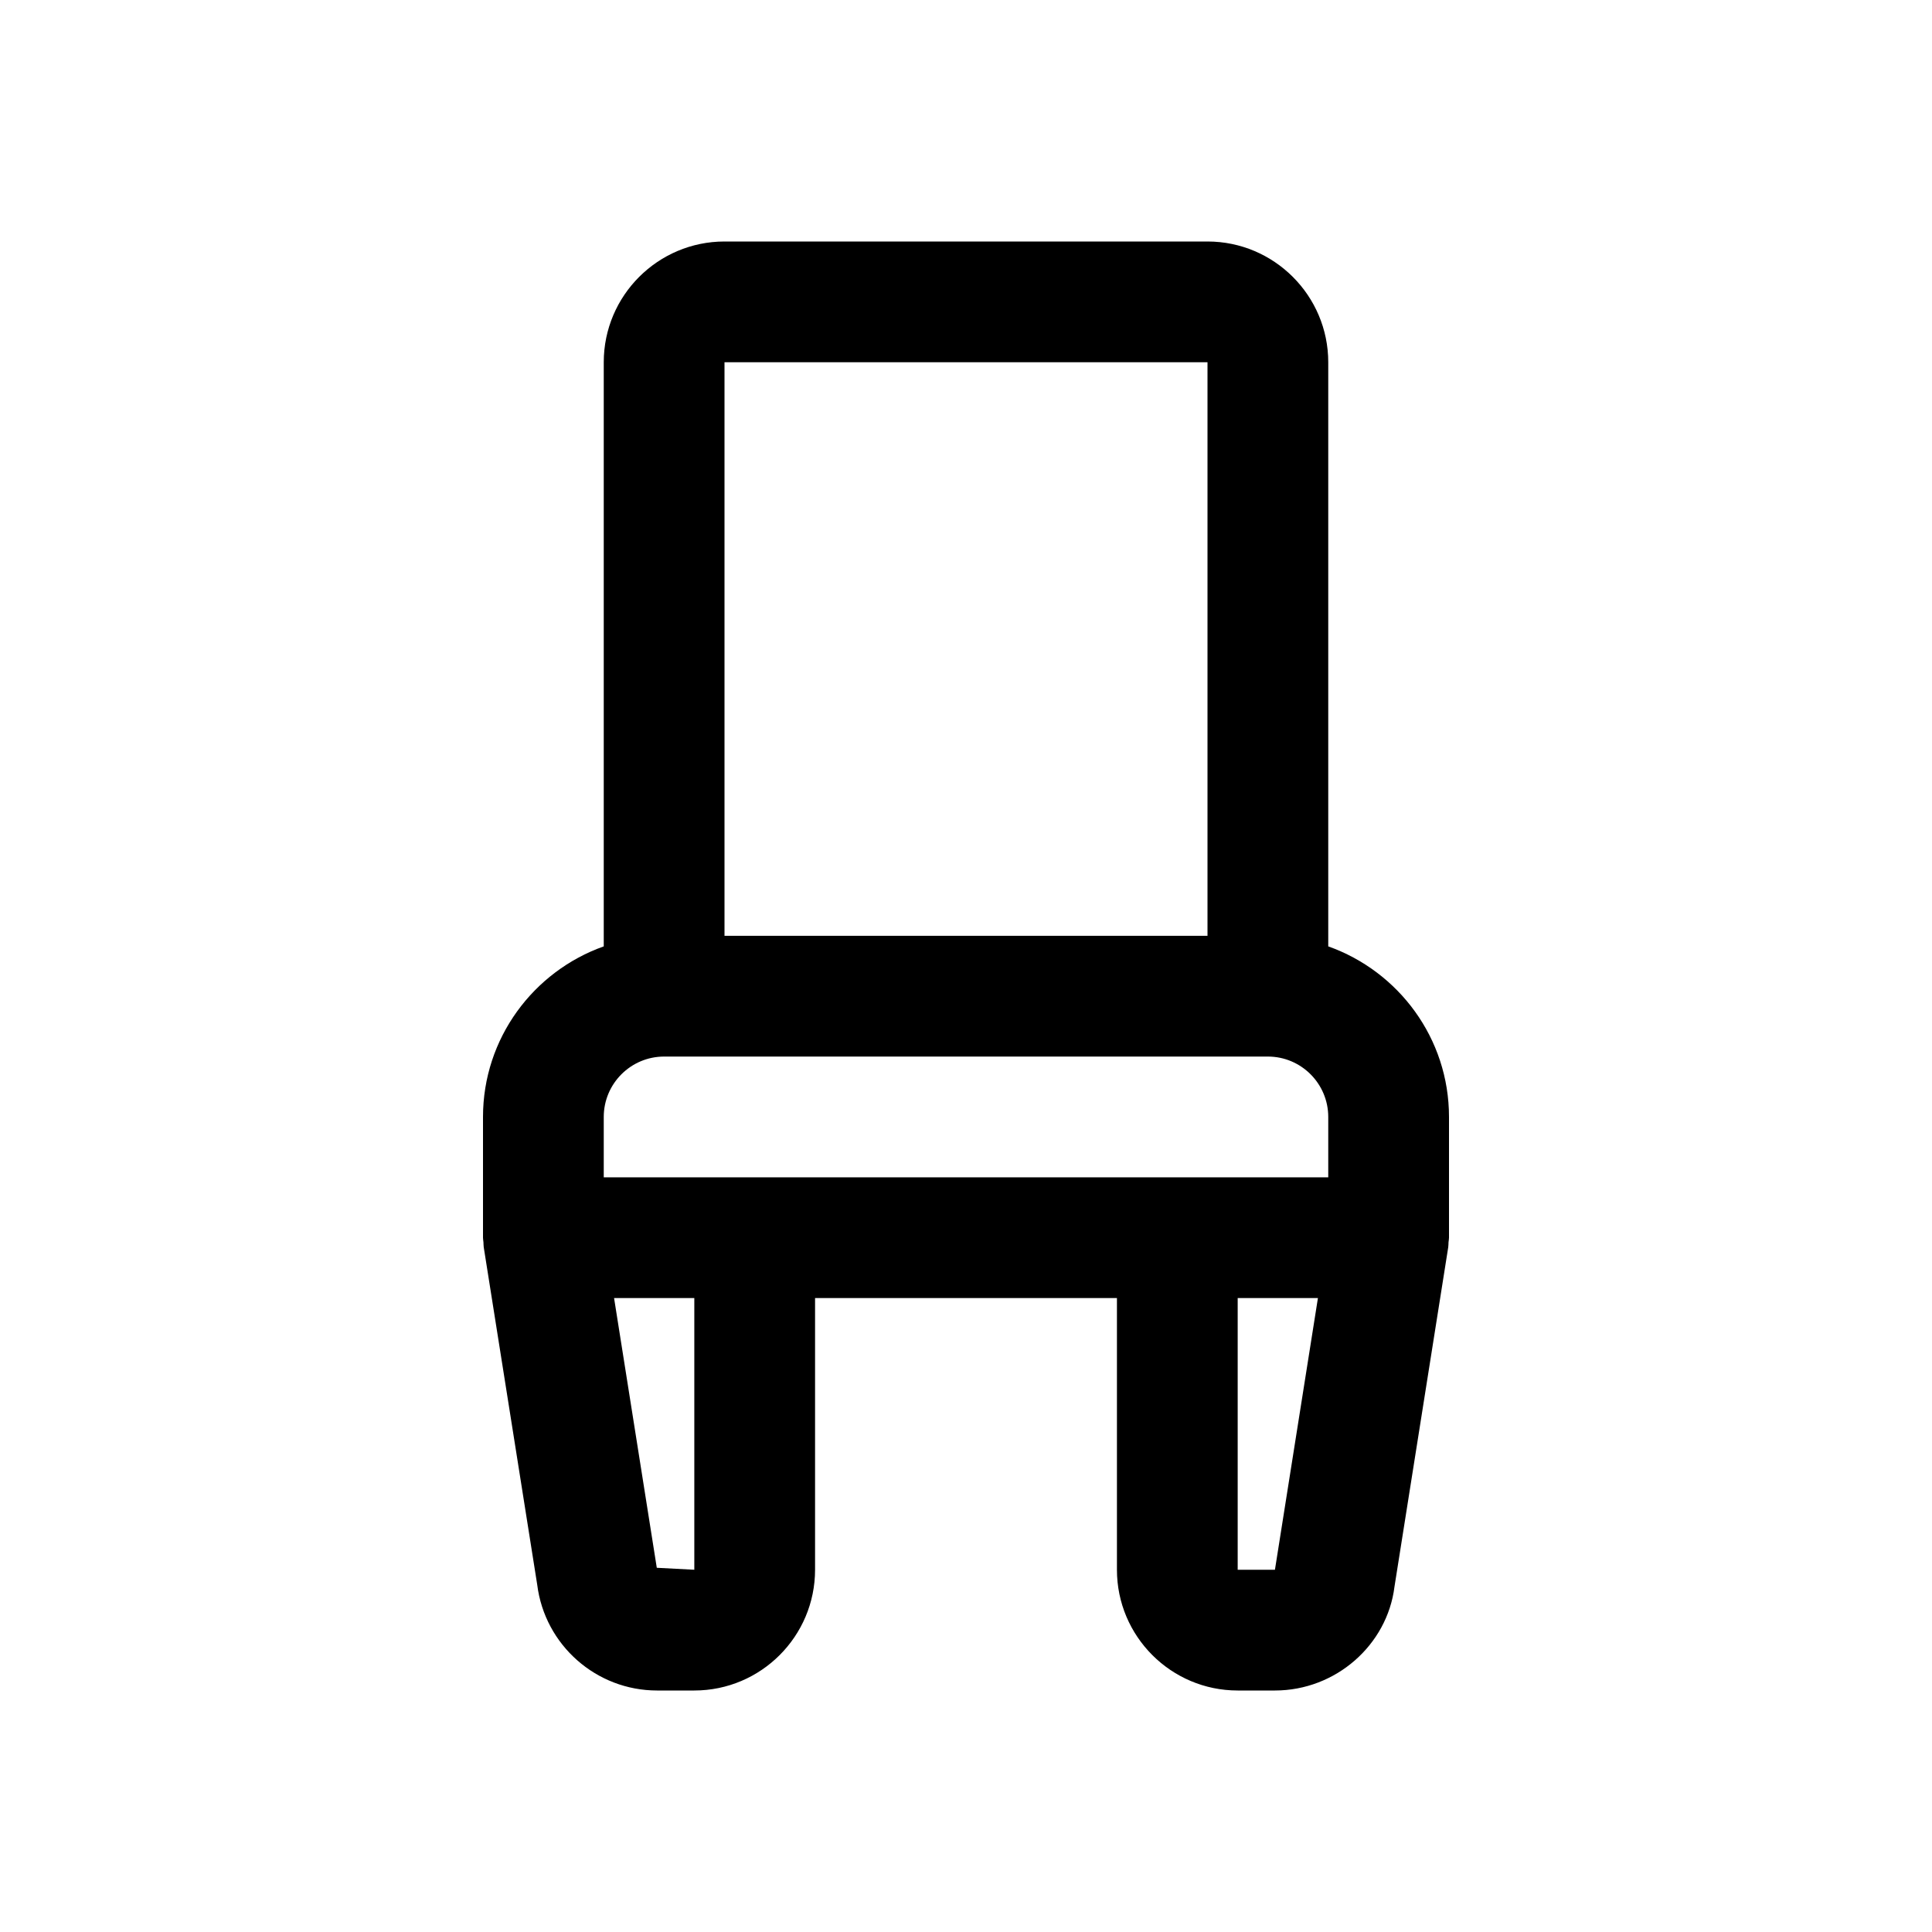 <svg xmlns="http://www.w3.org/2000/svg" id="Layer" height="512" viewBox="0 0 64 64" width="512"><path d="m16.024 41.313 1.772 11.183c.25 1.998 1.956 3.504 3.97 3.504h1.234c2.206 0 4-1.794 4-4v-9h10v9c0 2.206 1.794 4 4 4h1.234c2.014 0 3.72-1.506 3.96-3.439l1.781-11.248c.009-.054.005-.107.009-.161.005-.051.016-.1.016-.152v-4c0-2.607-1.673-4.824-4-5.65v-19.35c0-2.206-1.794-4-4-4h-16c-2.206 0-4 1.794-4 4v19.35c-2.327.826-4 3.043-4 5.65v4c0 .052.011.101.015.151.004.055.001.108.009.162zm6.976 10.687-1.243-.065-1.415-8.935h2.658zm18 0v-9h2.658l-1.424 9zm-1-40v19h-16v-19zm-20 25c0-1.103.897-2 2-2h20c1.103 0 2 .897 2 2v2h-24z"></path></svg>